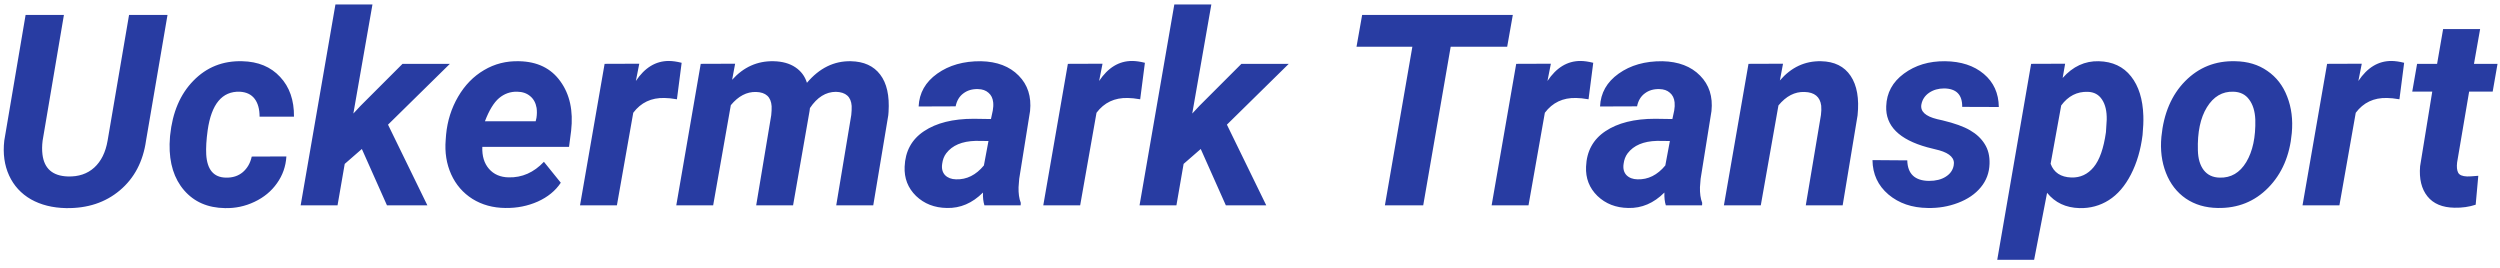 <svg width="280" height="30" viewBox="0 0 280 30" fill="none" xmlns="http://www.w3.org/2000/svg">
<path d="M18.761 1.672L16.358 15.734C16.026 18.088 15.05 19.948 13.429 21.315C11.808 22.683 9.796 23.347 7.394 23.308C5.89 23.278 4.581 22.951 3.468 22.326C2.364 21.691 1.549 20.803 1.021 19.66C0.494 18.508 0.313 17.204 0.479 15.749L2.867 1.672H7.159L4.771 15.764C4.703 16.311 4.698 16.823 4.757 17.302C4.952 18.884 5.895 19.704 7.584 19.763C8.795 19.802 9.786 19.47 10.558 18.767C11.329 18.064 11.827 17.058 12.052 15.749L14.454 1.672H18.761ZM25.294 19.895C26.056 19.914 26.69 19.709 27.198 19.279C27.706 18.84 28.038 18.259 28.194 17.536L32.076 17.521C32.008 18.635 31.656 19.636 31.021 20.524C30.396 21.413 29.557 22.106 28.502 22.605C27.457 23.102 26.354 23.337 25.191 23.308C23.268 23.278 21.744 22.614 20.621 21.315C19.498 20.017 18.956 18.288 18.995 16.13L19.039 15.324L19.054 15.163C19.317 12.585 20.186 10.544 21.661 9.04C23.136 7.526 24.957 6.799 27.125 6.857C28.912 6.896 30.328 7.482 31.373 8.615C32.428 9.738 32.945 11.223 32.926 13.068H29.073C29.073 12.219 28.888 11.55 28.517 11.062C28.145 10.573 27.589 10.31 26.847 10.271C24.874 10.212 23.678 11.652 23.258 14.592C23.111 15.656 23.058 16.555 23.097 17.287C23.194 18.996 23.927 19.865 25.294 19.895ZM40.528 16.686L38.609 18.356L37.804 23H33.673L37.569 0.5H41.715L39.576 12.717L40.382 11.852L45.084 7.15H50.387L43.458 13.962L47.867 23H43.341L40.528 16.686ZM56.612 23.293C55.226 23.283 53.995 22.946 52.921 22.282C51.856 21.608 51.06 20.69 50.533 19.528C50.006 18.356 49.801 17.067 49.918 15.661L49.962 15.075C50.108 13.532 50.558 12.116 51.31 10.827C52.062 9.538 53.028 8.547 54.21 7.854C55.392 7.15 56.7 6.818 58.136 6.857C60.177 6.896 61.72 7.648 62.765 9.113C63.819 10.568 64.22 12.414 63.966 14.65L63.731 16.452H54.02C53.98 17.477 54.23 18.298 54.767 18.913C55.304 19.528 56.036 19.846 56.964 19.865C58.468 19.904 59.786 19.323 60.919 18.122L62.809 20.466C62.213 21.364 61.353 22.067 60.23 22.575C59.107 23.073 57.901 23.312 56.612 23.293ZM57.931 10.271C57.169 10.251 56.49 10.49 55.895 10.988C55.309 11.486 54.781 12.351 54.312 13.581H59.996L60.084 13.2C60.143 12.81 60.148 12.438 60.099 12.087C60.001 11.521 59.762 11.081 59.381 10.769C59 10.446 58.517 10.28 57.931 10.271ZM75.816 11.12C75.25 11.023 74.786 10.974 74.425 10.974C72.95 10.935 71.783 11.486 70.924 12.629L69.093 23H64.962L67.716 7.15L71.598 7.136L71.217 9.069C72.213 7.575 73.443 6.828 74.908 6.828C75.318 6.828 75.797 6.896 76.344 7.033L75.816 11.12ZM82.335 7.136L81.998 8.938C83.277 7.512 84.825 6.818 86.642 6.857C87.618 6.877 88.429 7.102 89.073 7.531C89.718 7.961 90.152 8.542 90.377 9.274C91.773 7.624 93.414 6.818 95.299 6.857C96.754 6.887 97.848 7.385 98.58 8.352C99.322 9.318 99.635 10.715 99.518 12.541L99.488 12.907L97.804 23H93.658L95.343 12.878C95.382 12.517 95.397 12.18 95.387 11.867C95.318 10.842 94.732 10.315 93.629 10.285C92.496 10.285 91.524 10.891 90.714 12.102L90.67 12.438L88.824 23H84.693L86.378 12.907C86.417 12.546 86.432 12.209 86.422 11.896C86.353 10.861 85.772 10.329 84.679 10.3C83.634 10.271 82.691 10.764 81.852 11.779L79.874 23H75.743L78.482 7.15L82.335 7.136ZM110.255 23C110.128 22.6 110.074 22.121 110.094 21.564C108.902 22.756 107.555 23.332 106.051 23.293C104.664 23.273 103.512 22.824 102.594 21.945C101.686 21.057 101.261 19.963 101.319 18.664C101.388 16.936 102.11 15.612 103.487 14.694C104.874 13.767 106.729 13.303 109.054 13.303L110.987 13.332L111.192 12.38C111.251 12.058 111.266 11.75 111.236 11.457C111.188 10.998 111.012 10.642 110.709 10.388C110.416 10.124 110.025 9.987 109.537 9.978C108.893 9.958 108.346 10.119 107.896 10.461C107.447 10.793 107.159 11.276 107.032 11.911L102.887 11.926C102.955 10.412 103.648 9.187 104.967 8.249C106.295 7.302 107.931 6.838 109.874 6.857C111.671 6.896 113.077 7.434 114.093 8.469C115.108 9.494 115.533 10.817 115.367 12.438L114.151 20.026L114.078 20.964C114.059 21.657 114.142 22.243 114.327 22.722L114.312 23H110.255ZM107.076 20.085C108.268 20.124 109.308 19.606 110.196 18.532L110.709 15.793L109.273 15.778C107.75 15.817 106.651 16.281 105.978 17.17C105.733 17.492 105.582 17.888 105.523 18.356C105.445 18.884 105.553 19.304 105.846 19.616C106.148 19.919 106.559 20.075 107.076 20.085ZM127.701 11.12C127.135 11.023 126.671 10.974 126.31 10.974C124.835 10.935 123.668 11.486 122.809 12.629L120.978 23H116.847L119.601 7.15L123.482 7.136L123.102 9.069C124.098 7.575 125.328 6.828 126.793 6.828C127.203 6.828 127.682 6.896 128.229 7.033L127.701 11.12ZM134.483 16.686L132.564 18.356L131.759 23H127.628L131.524 0.5H135.67L133.531 12.717L134.337 11.852L139.039 7.15H144.342L137.413 13.962L141.822 23H137.296L134.483 16.686ZM168.805 5.231H162.477L159.4 23H155.108L158.185 5.231H151.93L152.56 1.672H169.435L168.805 5.231ZM177.916 11.12C177.35 11.023 176.886 10.974 176.524 10.974C175.05 10.935 173.883 11.486 173.023 12.629L171.192 23H167.062L169.815 7.15L173.697 7.136L173.316 9.069C174.312 7.575 175.543 6.828 177.008 6.828C177.418 6.828 177.896 6.896 178.443 7.033L177.916 11.12ZM186.573 23C186.446 22.6 186.393 22.121 186.412 21.564C185.221 22.756 183.873 23.332 182.369 23.293C180.982 23.273 179.83 22.824 178.912 21.945C178.004 21.057 177.579 19.963 177.638 18.664C177.706 16.936 178.429 15.612 179.806 14.694C181.192 13.767 183.048 13.303 185.372 13.303L187.306 13.332L187.511 12.38C187.569 12.058 187.584 11.75 187.555 11.457C187.506 10.998 187.33 10.642 187.027 10.388C186.734 10.124 186.344 9.987 185.855 9.978C185.211 9.958 184.664 10.119 184.215 10.461C183.766 10.793 183.478 11.276 183.351 11.911L179.205 11.926C179.273 10.412 179.967 9.187 181.285 8.249C182.613 7.302 184.249 6.838 186.192 6.857C187.989 6.896 189.396 7.434 190.411 8.469C191.427 9.494 191.852 10.817 191.686 12.438L190.47 20.026L190.396 20.964C190.377 21.657 190.46 22.243 190.646 22.722L190.631 23H186.573ZM183.395 20.085C184.586 20.124 185.626 19.606 186.515 18.532L187.027 15.793L185.592 15.778C184.068 15.817 182.97 16.281 182.296 17.17C182.052 17.492 181.9 17.888 181.842 18.356C181.764 18.884 181.871 19.304 182.164 19.616C182.467 19.919 182.877 20.075 183.395 20.085ZM199.698 7.136L199.347 9.011C200.616 7.536 202.154 6.818 203.961 6.857C205.455 6.887 206.559 7.434 207.271 8.498C207.984 9.562 208.243 11.037 208.048 12.922L206.378 23H202.247L203.946 12.878C203.995 12.497 204.005 12.15 203.976 11.838C203.849 10.842 203.224 10.329 202.101 10.3C201.017 10.261 200.045 10.764 199.186 11.809L197.208 23H193.077L195.831 7.15L199.698 7.136ZM218.814 18.532C218.971 17.751 218.429 17.185 217.188 16.833L215.855 16.496C212.701 15.627 211.168 14.094 211.256 11.896C211.305 10.402 211.964 9.187 213.233 8.249C214.513 7.302 216.051 6.838 217.848 6.857C219.635 6.877 221.08 7.351 222.184 8.278C223.287 9.206 223.849 10.441 223.868 11.984L219.767 11.97C219.786 10.612 219.112 9.924 217.745 9.904C217.101 9.904 216.539 10.065 216.061 10.388C215.592 10.71 215.304 11.145 215.196 11.691C215.05 12.473 215.641 13.024 216.969 13.347L217.555 13.479C218.902 13.801 219.933 14.172 220.646 14.592C221.358 15.002 221.905 15.515 222.286 16.13C222.677 16.745 222.857 17.482 222.828 18.342C222.799 19.348 222.472 20.227 221.847 20.979C221.231 21.73 220.382 22.311 219.298 22.722C218.224 23.132 217.091 23.322 215.899 23.293C214.142 23.273 212.677 22.77 211.505 21.784C210.333 20.788 209.737 19.504 209.718 17.932L213.614 17.961C213.653 19.475 214.464 20.241 216.046 20.261C216.808 20.261 217.433 20.105 217.921 19.792C218.419 19.48 218.717 19.06 218.814 18.532ZM239.967 15.119C239.762 16.779 239.327 18.254 238.663 19.543C237.999 20.832 237.174 21.789 236.188 22.414C235.201 23.039 234.107 23.337 232.906 23.308C231.373 23.269 230.162 22.697 229.273 21.594L227.823 29.094H223.692L227.486 7.15L231.295 7.136L231.017 8.732C232.159 7.443 233.507 6.818 235.06 6.857C236.612 6.896 237.818 7.463 238.678 8.557C239.537 9.641 239.996 11.115 240.055 12.98C240.074 13.586 240.045 14.299 239.967 15.119ZM235.865 14.812L235.953 13.405C235.973 12.458 235.797 11.706 235.426 11.149C235.064 10.593 234.532 10.305 233.829 10.285C232.628 10.246 231.637 10.754 230.855 11.809L229.669 18.342C230.03 19.328 230.807 19.841 231.998 19.88C232.994 19.909 233.824 19.523 234.488 18.723C235.152 17.922 235.611 16.618 235.865 14.812ZM250.338 6.857C251.734 6.877 252.936 7.238 253.941 7.941C254.957 8.635 255.699 9.597 256.168 10.827C256.646 12.048 256.817 13.405 256.681 14.899C256.456 17.419 255.577 19.46 254.044 21.023C252.521 22.575 250.636 23.332 248.39 23.293C247.013 23.273 245.821 22.922 244.815 22.238C243.81 21.545 243.067 20.588 242.589 19.367C242.11 18.146 241.939 16.799 242.076 15.324C242.33 12.707 243.219 10.627 244.742 9.084C246.266 7.541 248.131 6.799 250.338 6.857ZM246.163 16.833C246.183 17.77 246.402 18.513 246.822 19.06C247.242 19.597 247.833 19.875 248.595 19.895C249.864 19.934 250.86 19.352 251.583 18.151C252.306 16.94 252.643 15.354 252.594 13.391C252.555 12.453 252.325 11.706 251.905 11.149C251.495 10.583 250.904 10.29 250.133 10.271C248.902 10.231 247.916 10.812 247.174 12.014C246.441 13.205 246.104 14.812 246.163 16.833ZM268.736 11.12C268.17 11.023 267.706 10.974 267.345 10.974C265.87 10.935 264.703 11.486 263.844 12.629L262.013 23H257.882L260.636 7.15L264.518 7.136L264.137 9.069C265.133 7.575 266.363 6.828 267.828 6.828C268.238 6.828 268.717 6.896 269.264 7.033L268.736 11.12ZM277.774 3.254L277.086 7.15H279.723L279.181 10.256H276.544L275.196 18.195C275.138 18.693 275.177 19.074 275.313 19.338C275.45 19.602 275.782 19.743 276.31 19.763C276.466 19.773 276.886 19.748 277.569 19.689L277.276 22.927C276.544 23.171 275.753 23.283 274.903 23.264C273.546 23.244 272.535 22.819 271.871 21.989C271.207 21.159 270.934 20.036 271.051 18.62L272.413 10.256H270.172L270.714 7.15H272.955L273.629 3.254H277.774Z" fill="#283CA2"/>
</svg>
